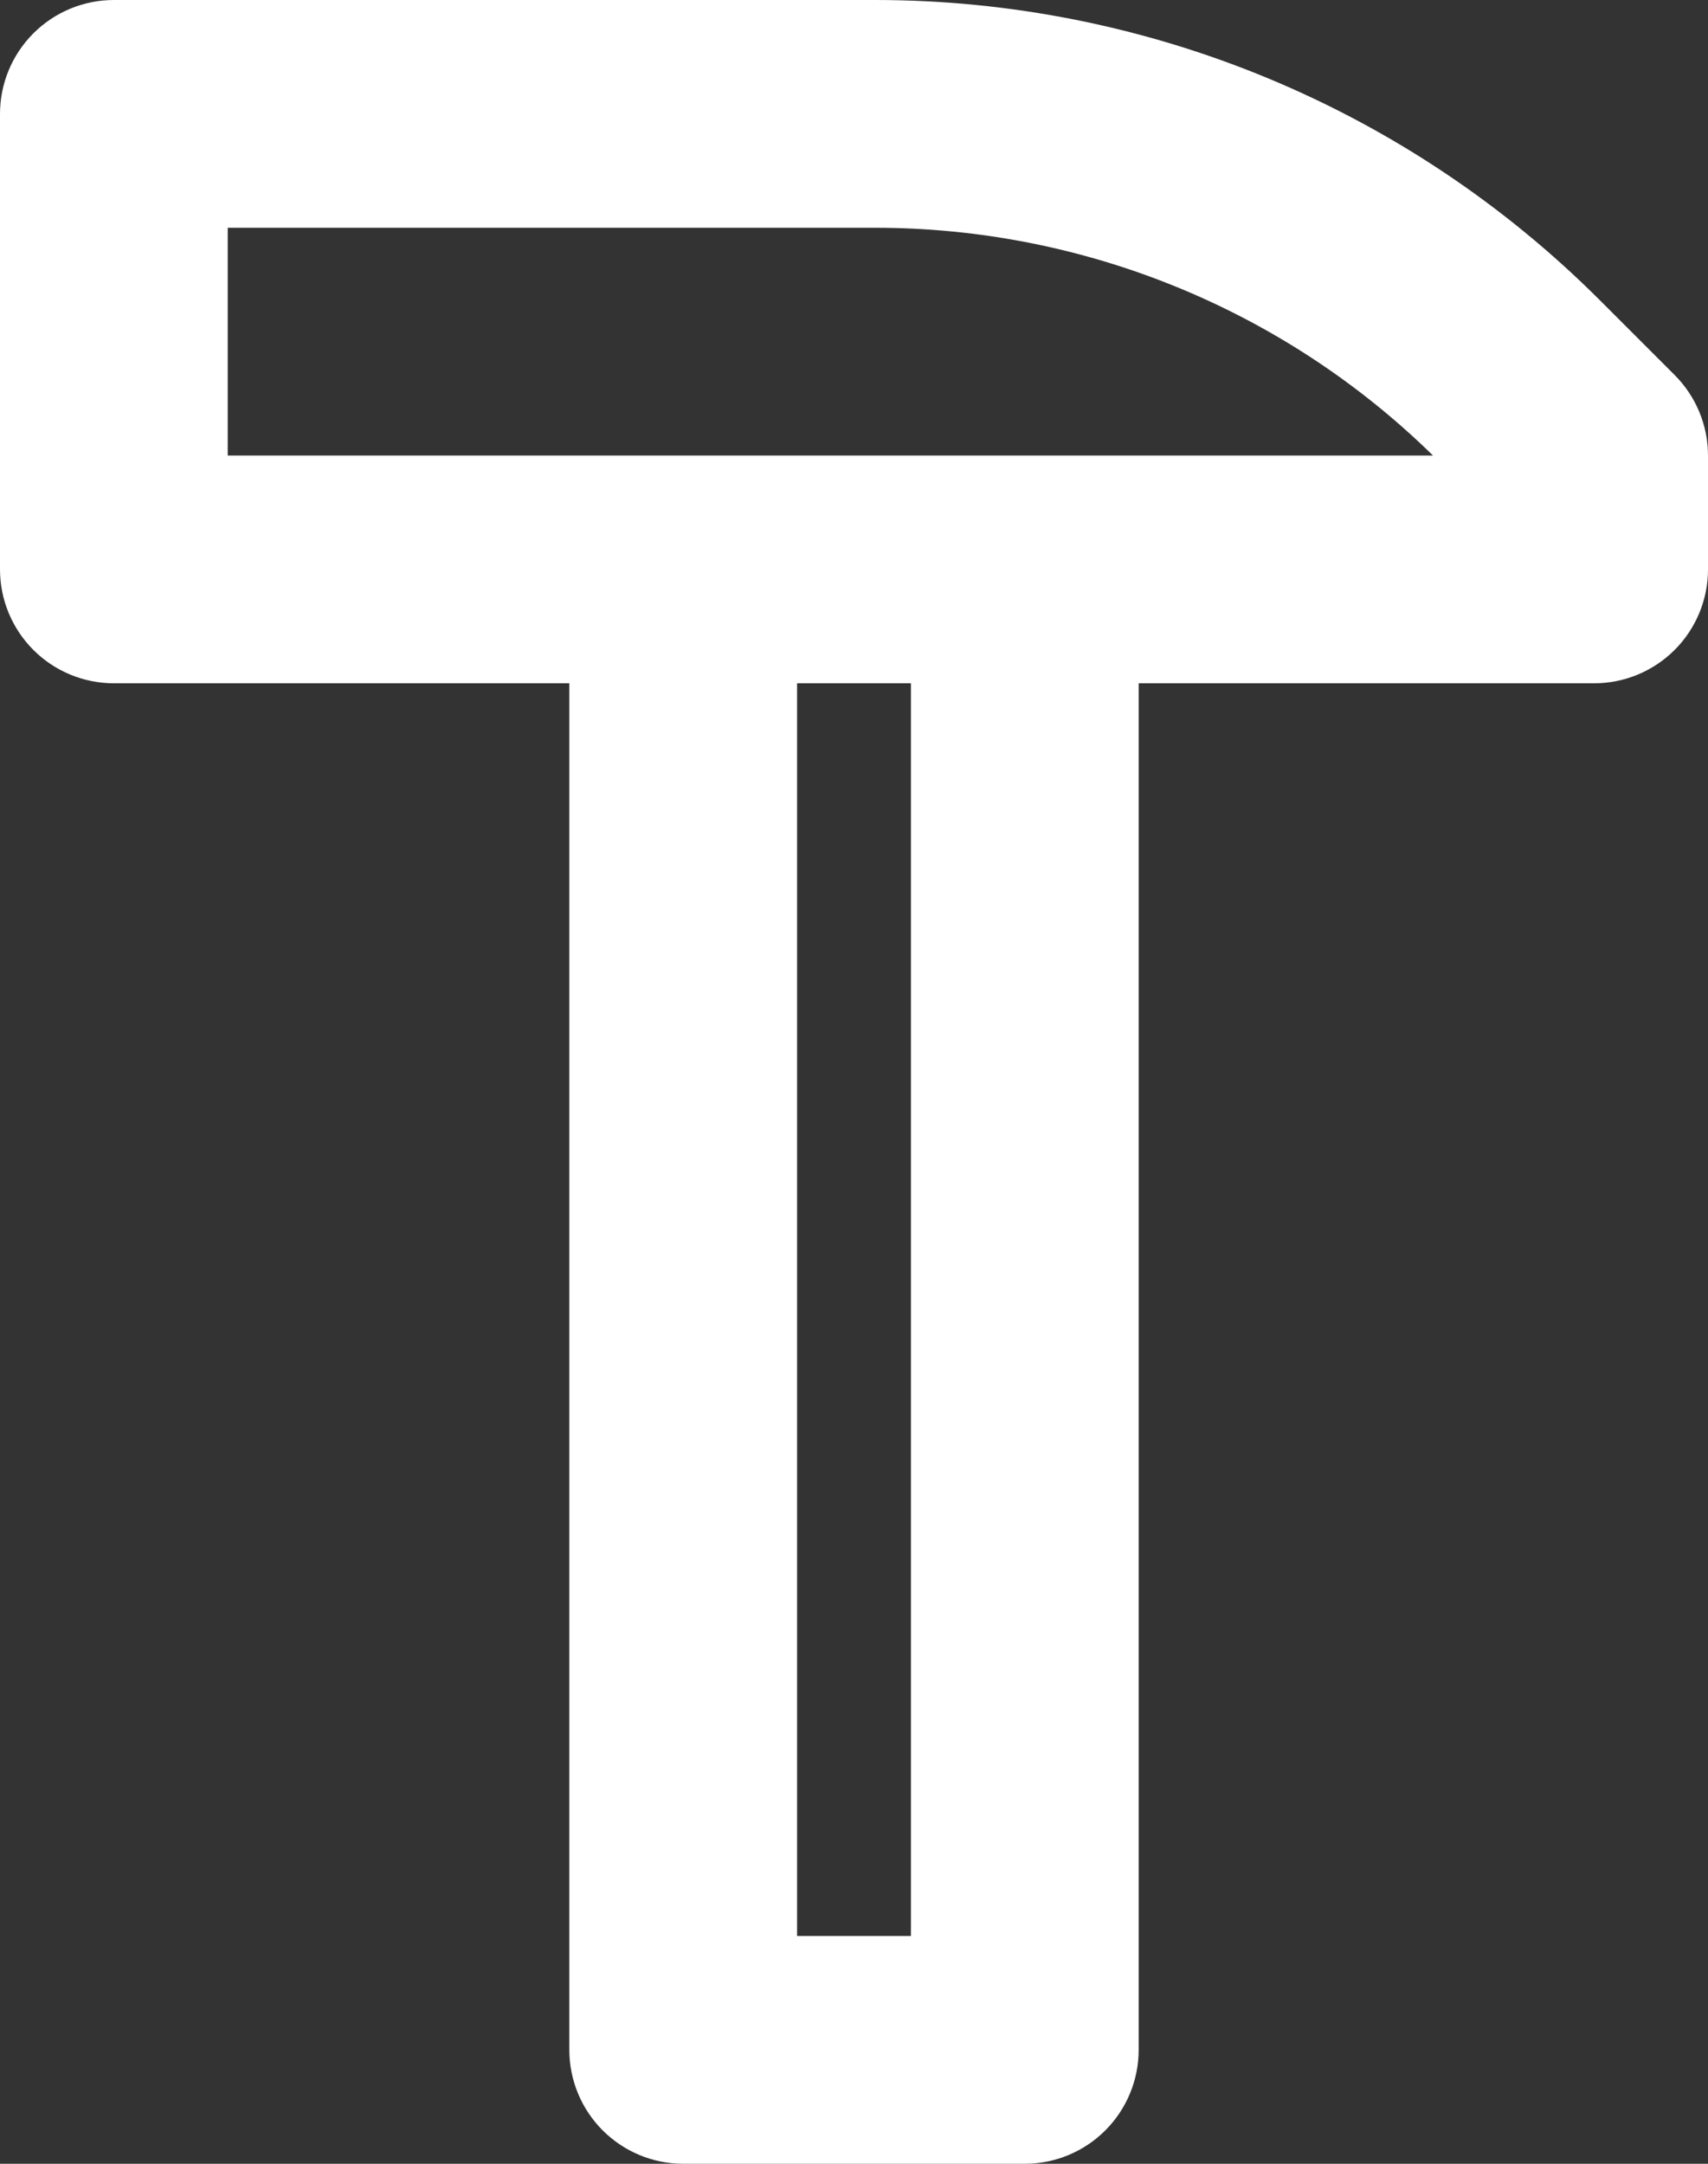 <svg width="30" height="38" viewBox="0 0 30 38" fill="none" xmlns="http://www.w3.org/2000/svg">
<rect x="0" y="0" width="30" height="38" fill="#333333" stroke="none"/>
<path fill-rule="evenodd" clip-rule="evenodd" d="M2 6.74997e-10C1.47 6.74998e-10 0.961 0.211 0.586 0.586C0.211 0.961 0 1.47 0 2V10C0 10.53 0.211 11.039 0.586 11.414C0.961 11.789 1.47 12 2 12H10V36C10 36.53 10.211 37.039 10.586 37.414C10.961 37.789 11.47 38 12 38H18C18.53 38 19.039 37.789 19.414 37.414C19.789 37.039 20 36.53 20 36V12H28C28.53 12 29.039 11.789 29.414 11.414C29.789 11.039 30 10.53 30 10V8C30 7.47 29.789 6.961 29.414 6.586L28.1 5.272C26.428 3.601 24.444 2.275 22.26 1.37C20.076 0.466 17.736 -2.04695e-05 15.372 6.74997e-10H2ZM16 12H14V34H16V12ZM18 8H25.17C22.553 5.436 19.036 4 15.372 4H4V8H18Z" fill="white"/>
</svg>
